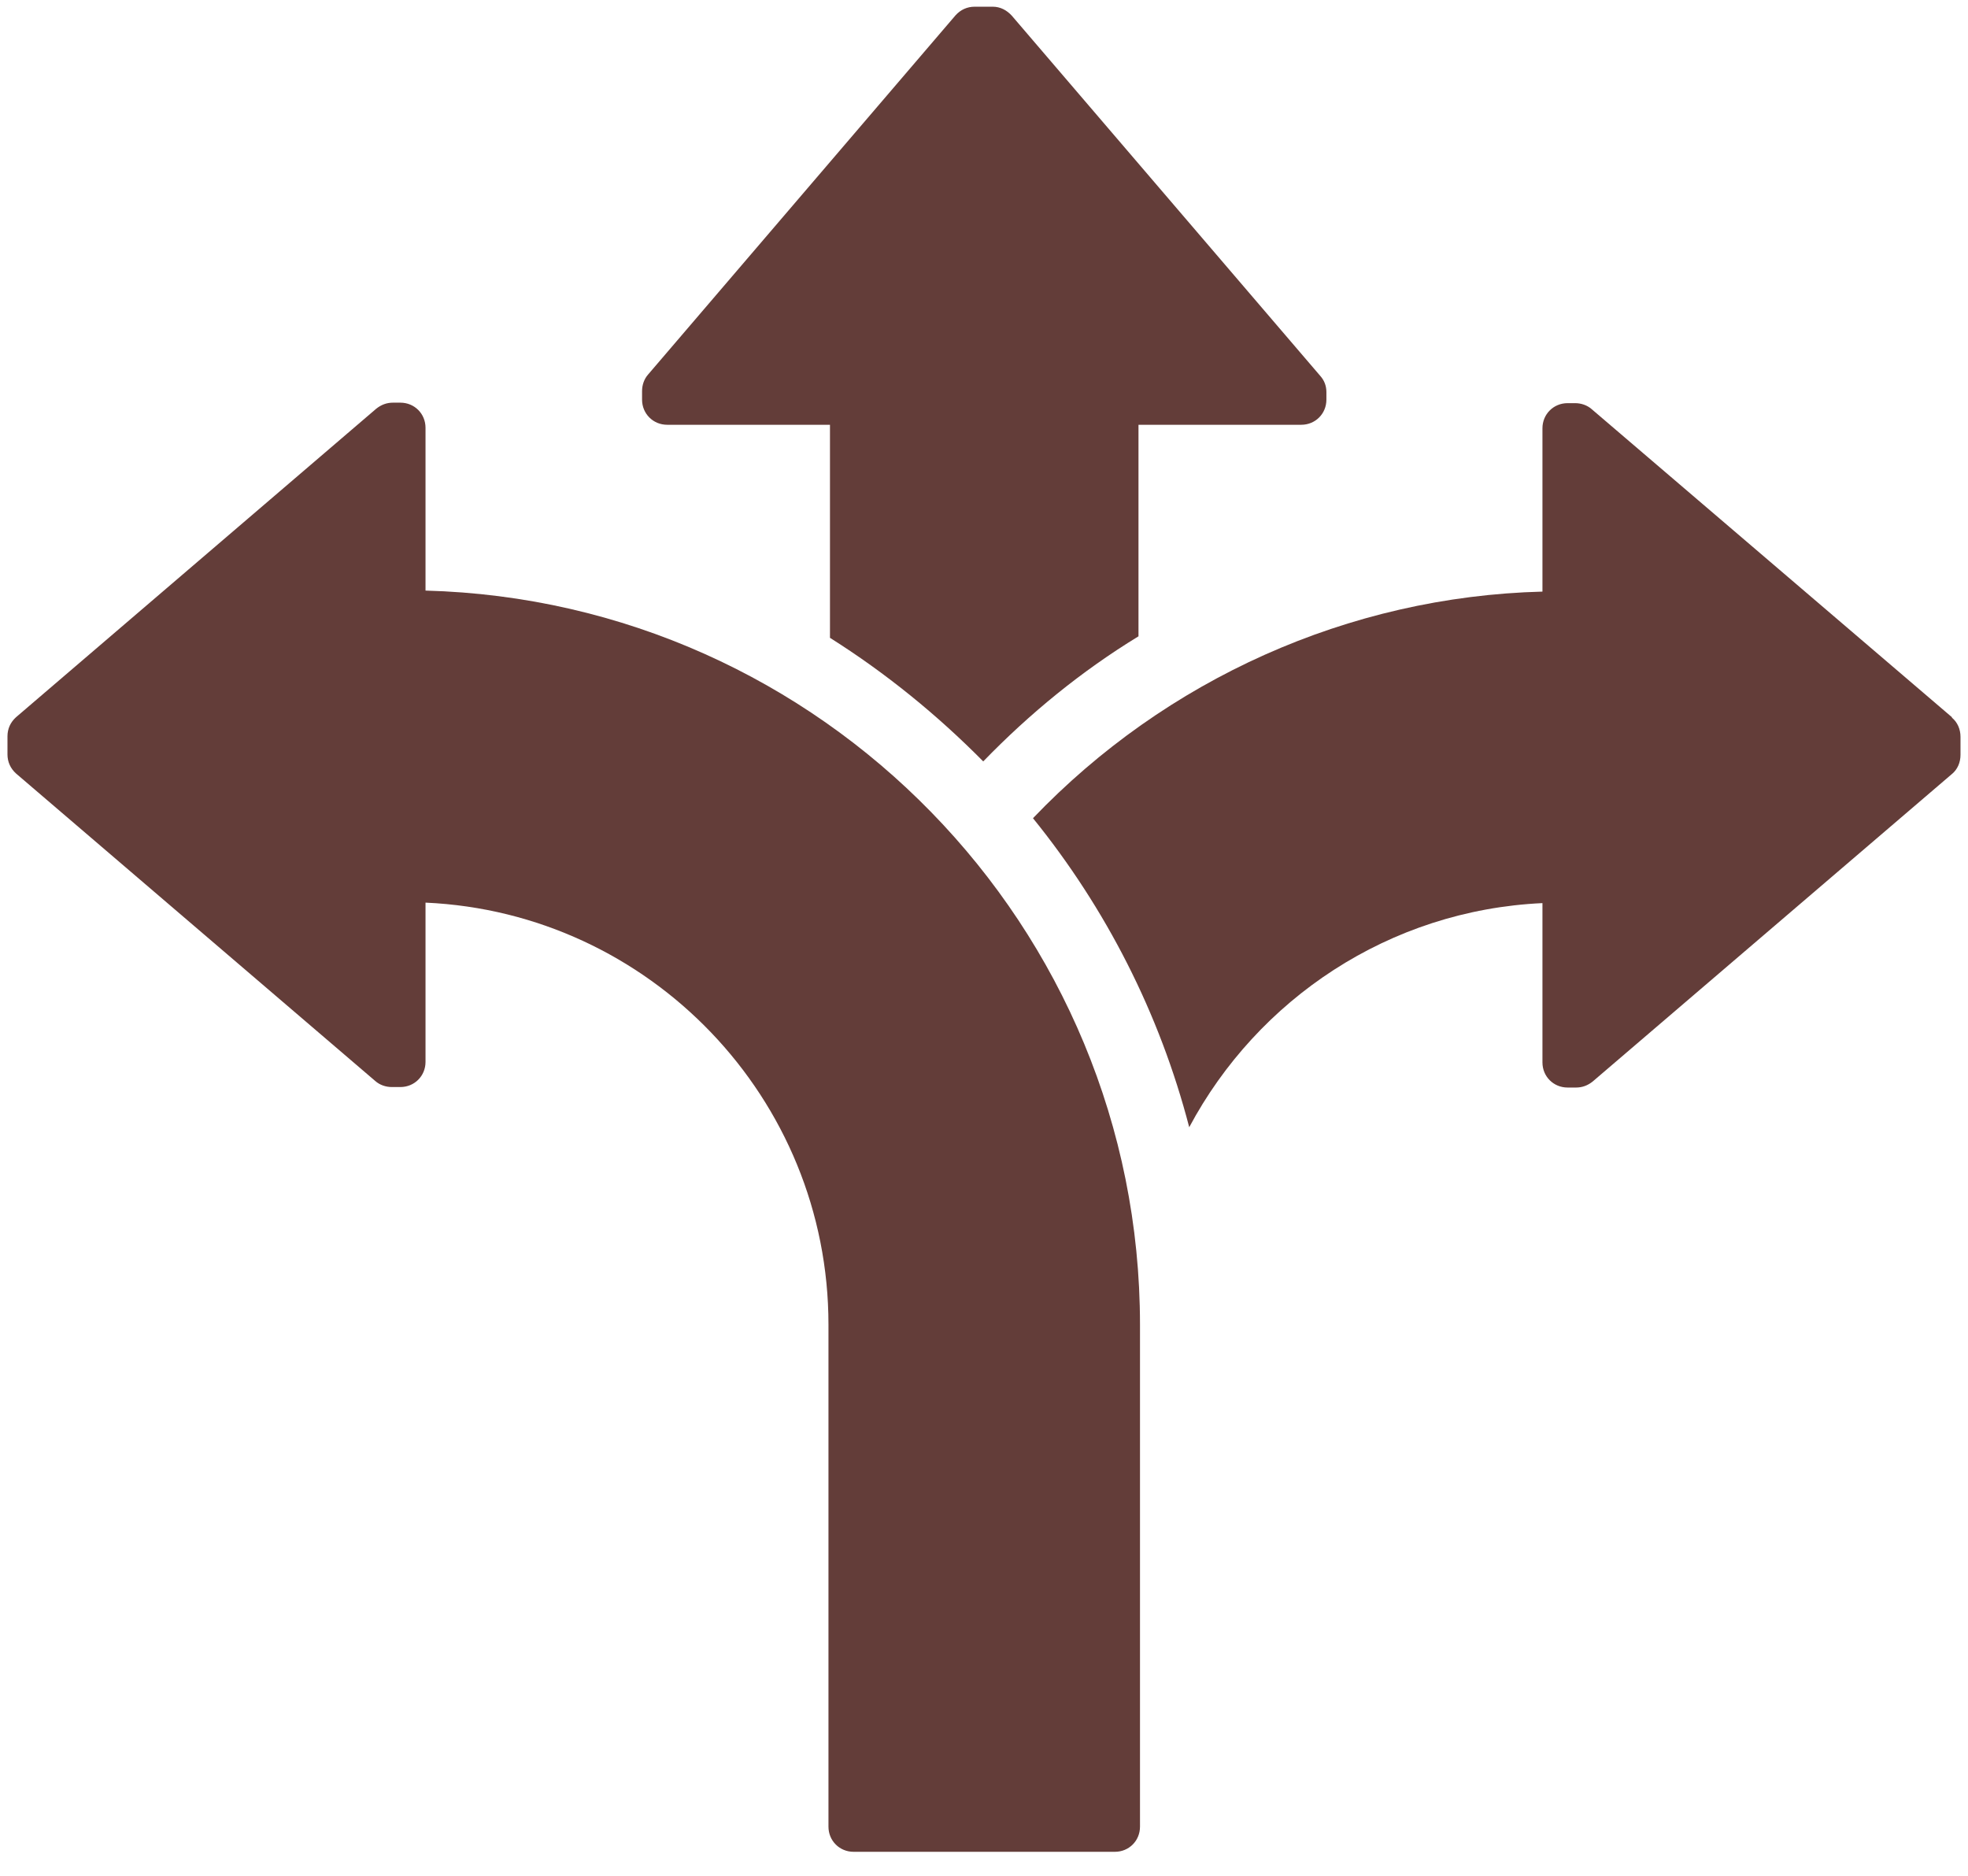 <?xml version="1.0" encoding="UTF-8"?>
<svg width="64px" height="61px" viewBox="0 0 64 61" version="1.1" xmlns="http://www.w3.org/2000/svg" xmlns:xlink="http://www.w3.org/1999/xlink">
    <title>Flexibility</title>
    <g id="💻-Web-Pages" stroke="none" stroke-width="1" fill="none" fill-rule="evenodd">
        <g id="02.-Who-We-Are" transform="translate(-926, -2954)" fill="#633D39" fill-rule="nonzero">
            <g id="4.-Core-Values" transform="translate(470.75, 2835.488)">
                <g id="Flexibility" transform="translate(372.75, 118.73)">
                    <g transform="translate(82.743, 0)" id="Path">
                        <path d="M13.595,19.003 L13.595,13.693 C13.595,13.235 13.235,12.876 12.778,12.876 L12.533,12.876 C12.337,12.876 12.157,12.941 11.993,13.072 L0.278,23.105 C0.098,23.268 0,23.48 0,23.725 L0,24.314 C0,24.559 0.098,24.771 0.278,24.935 L11.961,34.935 C12.108,35.065 12.304,35.131 12.5,35.131 L12.778,35.131 C13.235,35.131 13.595,34.771 13.595,34.314 L13.595,29.134 C20.882,29.461 26.699,35.49 26.699,42.859 L26.699,59.183 C26.699,59.641 27.059,60 27.516,60 L36.013,60 C36.471,60 36.83,59.641 36.83,59.183 L36.83,42.859 C36.83,29.902 26.471,19.33 13.595,18.987 L13.595,19.003 Z"></path>
                        <path d="M63.235,23.105 L51.52,13.088 C51.373,12.958 51.176,12.892 50.98,12.892 L50.735,12.892 C50.278,12.892 49.918,13.252 49.918,13.709 L49.918,19.02 C43.611,19.183 37.663,21.879 33.35,26.389 C35.719,29.314 37.467,32.729 38.431,36.438 C40.654,32.271 44.935,29.379 49.918,29.15 L49.918,34.33 C49.918,34.788 50.278,35.147 50.735,35.147 L51.013,35.147 C51.209,35.147 51.389,35.082 51.552,34.951 L63.235,24.951 C63.415,24.804 63.513,24.575 63.513,24.33 L63.513,23.742 C63.513,23.497 63.415,23.268 63.235,23.121 L63.235,23.105 Z"></path>
                        <path d="M31.732,24.542 C33.252,22.974 34.935,21.601 36.781,20.474 L36.781,13.595 L42.075,13.595 C42.533,13.595 42.892,13.235 42.892,12.778 L42.892,12.533 C42.892,12.337 42.827,12.157 42.696,12.01 L32.663,0.294 C32.5,0.114 32.288,0 32.042,0 L31.454,0 C31.209,0 30.997,0.098 30.833,0.278 L20.833,11.961 C20.703,12.108 20.637,12.304 20.637,12.5 L20.637,12.778 C20.637,13.235 20.997,13.595 21.454,13.595 L26.748,13.595 L26.748,20.523 C28.562,21.667 30.229,23.023 31.732,24.542 Z"></path>
                    </g>
                </g>
            </g>
        </g>
    </g>
</svg>